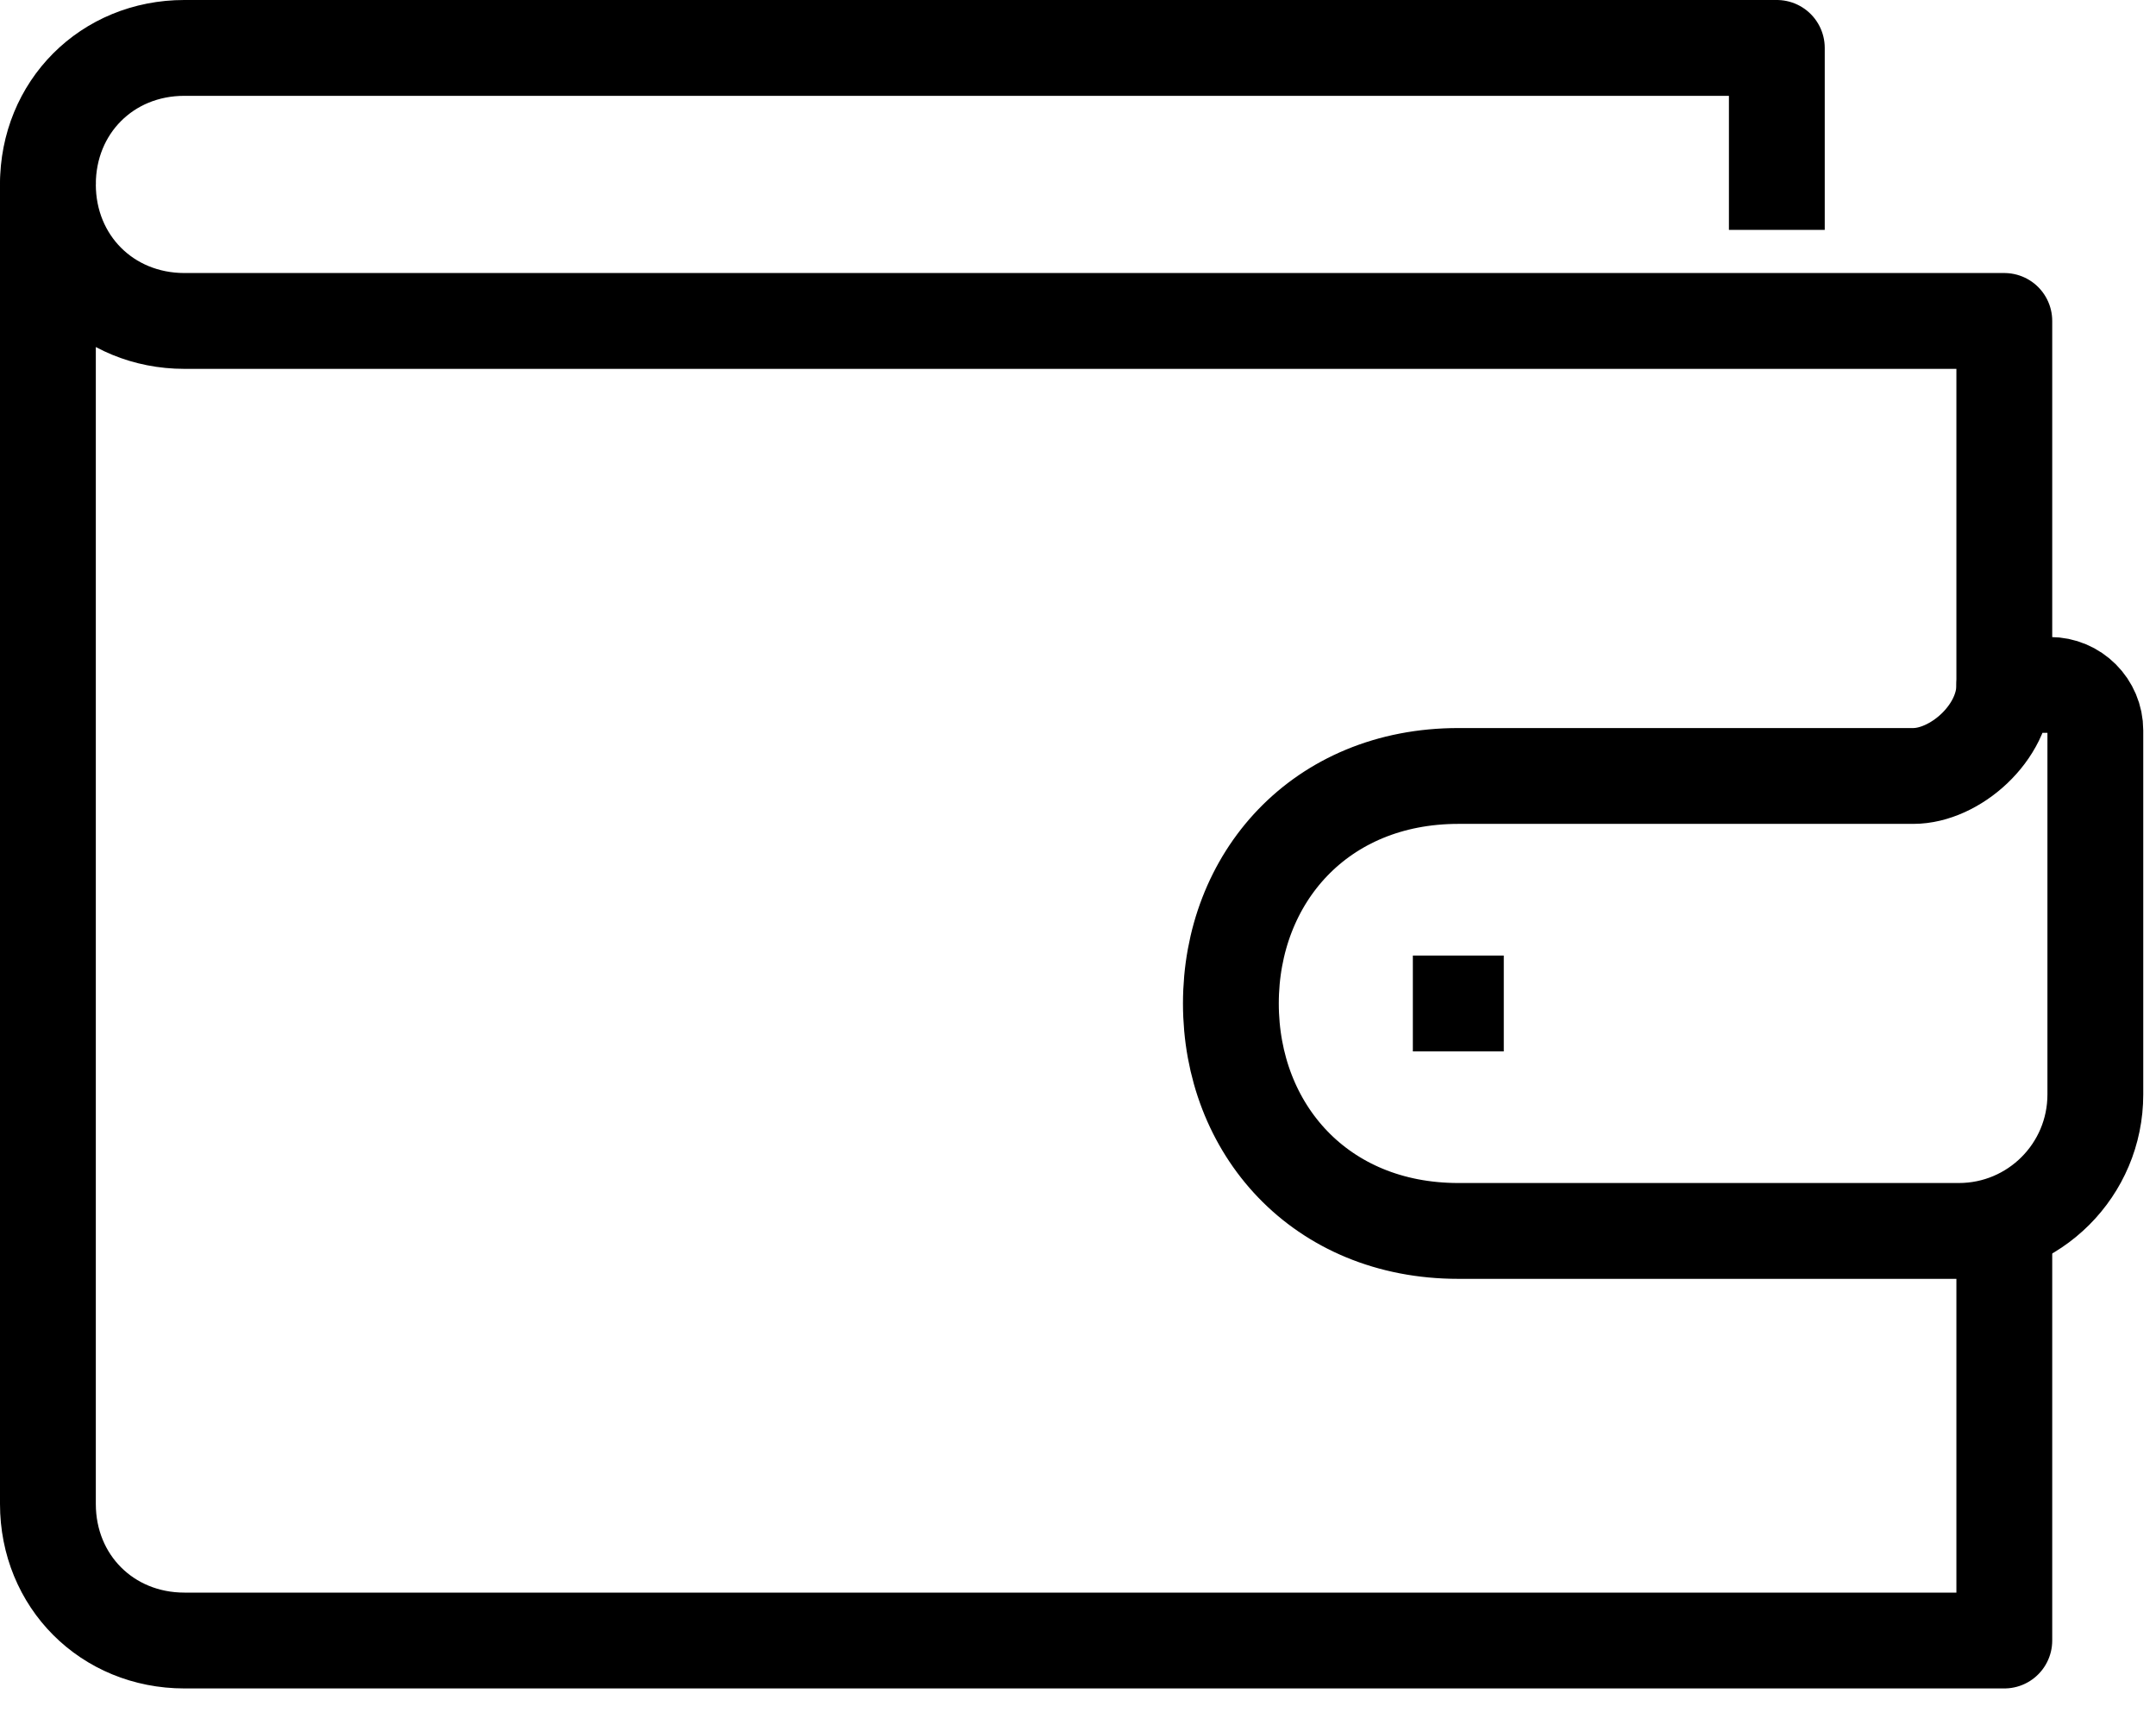 <?xml version="1.0" encoding="UTF-8"?>
<svg width="45px" height="36px" viewBox="0 0 45 36" version="1.1" xmlns="http://www.w3.org/2000/svg" xmlns:xlink="http://www.w3.org/1999/xlink">
    <title>AgevolazioniFIscali</title>
    <g id="Desktop" stroke="none" stroke-width="1" fill="none" fill-rule="evenodd">
        <g id="03_SchedaProdotto" transform="translate(-821, -1277)" stroke="#000000" stroke-width="2">
            <g id="AgevolazioniFIscali" transform="translate(822, 1278)">
                <path d="M36.086,3.798 L36.086,1.13686838e-13 L2.847,1.13686838e-13 C1.231,1.13686838e-13 0,1.24 0,2.848" id="Stroke-1" stroke-linejoin="round"></path>
                <path d="M40.834,24.69 L40.834,33.237 L2.85,33.237 C1.233,33.237 0,31.997 0,30.387 L0,2.849 C0,4.458 1.233,5.698 2.85,5.698 L40.834,5.698 L40.834,13.294" id="Stroke-3" stroke-linecap="round" stroke-linejoin="round"></path>
                <path d="M29.439,15.194 C26.554,15.194 24.691,17.32 24.691,19.942 C24.691,22.564 26.554,24.689 29.439,24.689 L39.884,24.689 C41.459,24.689 42.734,23.415 42.734,21.84 L42.734,14.245 C42.734,13.719 42.308,13.294 41.784,13.294 L40.835,13.294 C40.835,14.303 39.795,15.194 38.935,15.194 L36.086,15.194 L29.439,15.194" id="Stroke-5" stroke-linecap="round" stroke-linejoin="round"></path>
                <line x1="28.489" y1="19.942" x2="30.387" y2="19.942" id="Stroke-7"></line>
            </g>
        </g>
    </g>
</svg>